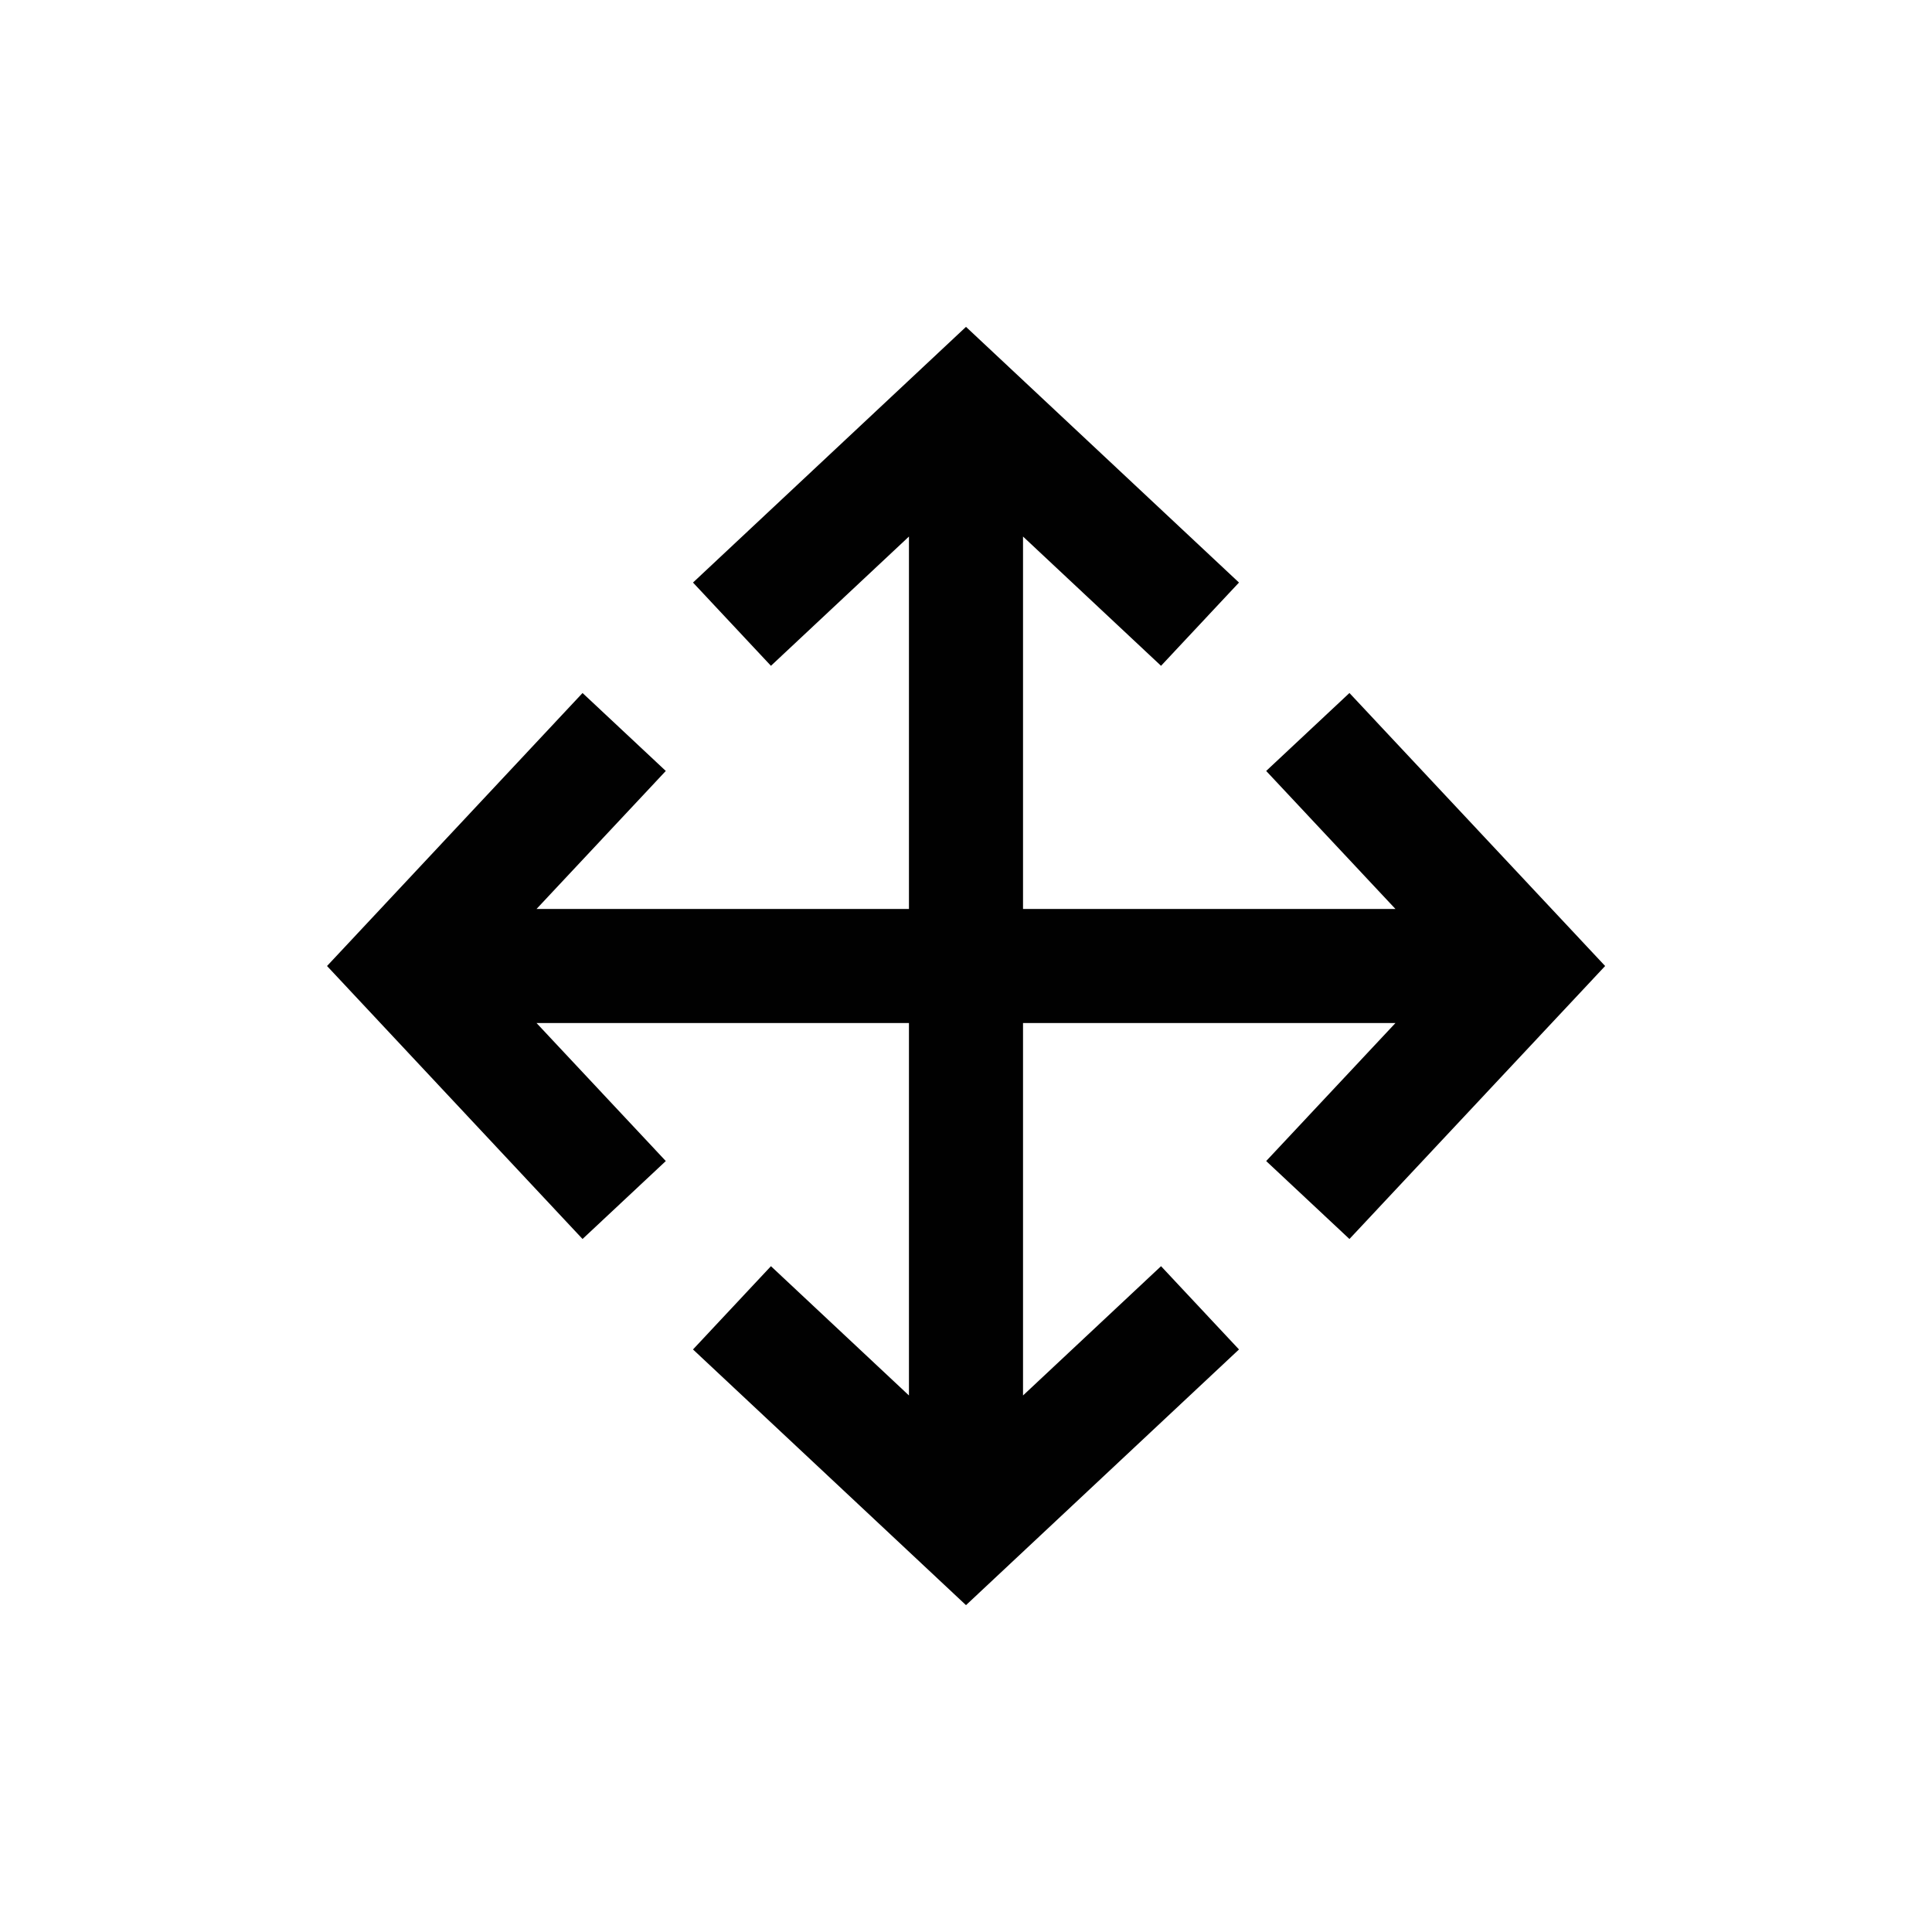 <?xml version="1.0" encoding="UTF-8"?>
<!-- Uploaded to: SVG Repo, www.svgrepo.com, Generator: SVG Repo Mixer Tools -->
<svg width="800px" height="800px" version="1.1" viewBox="144 144 512 512" xmlns="http://www.w3.org/2000/svg">
 <path d="m479.55 348.31 34.258 36.574h-98.695v-98.695l36.574 34.258 20.656-22.066-72.344-67.762-72.348 67.762 20.656 22.066 36.574-34.258v98.695h-98.695l34.258-36.574-22.066-20.656-67.711 72.348 67.711 72.344 22.066-20.656-34.258-36.574h98.695v98.695l-36.574-34.258-20.656 22.066 72.348 67.762 72.344-67.762-20.656-22.066-36.574 34.258v-98.695h98.695l-34.258 36.574 22.066 20.656 67.762-72.344-67.762-72.348z" fill="#010101"/>
</svg>